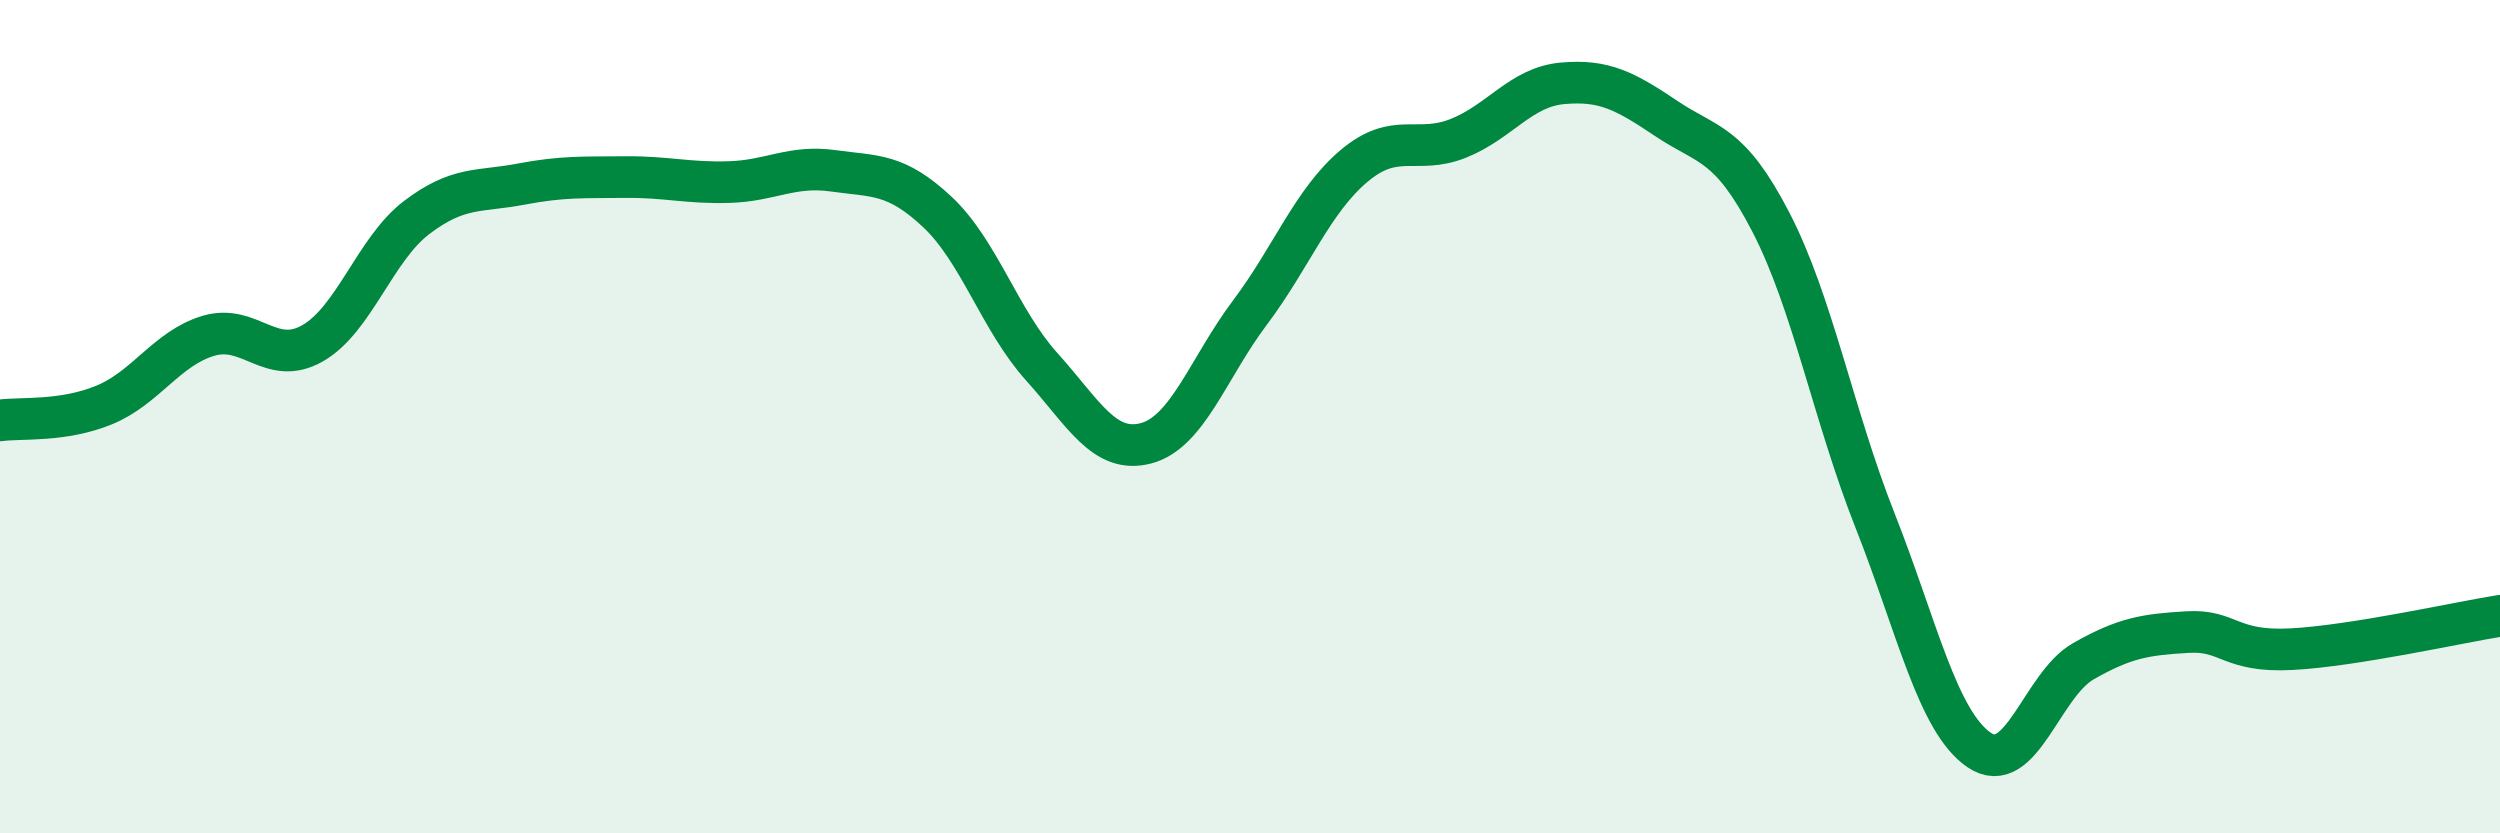 
    <svg width="60" height="20" viewBox="0 0 60 20" xmlns="http://www.w3.org/2000/svg">
      <path
        d="M 0,10.09 C 0.5,10.02 1.5,10.13 2.5,9.72 C 3.5,9.31 4,8.36 5,8.06 C 6,7.76 6.5,8.81 7.5,8.24 C 8.5,7.67 9,5.98 10,5.22 C 11,4.46 11.5,4.61 12.5,4.42 C 13.5,4.23 14,4.26 15,4.25 C 16,4.24 16.5,4.4 17.5,4.37 C 18.5,4.34 19,3.96 20,4.1 C 21,4.24 21.5,4.15 22.5,5.09 C 23.5,6.03 24,7.69 25,8.8 C 26,9.91 26.5,10.9 27.5,10.64 C 28.5,10.38 29,8.83 30,7.5 C 31,6.17 31.5,4.82 32.5,3.98 C 33.5,3.14 34,3.72 35,3.32 C 36,2.92 36.5,2.09 37.5,2 C 38.5,1.91 39,2.18 40,2.85 C 41,3.52 41.5,3.4 42.5,5.33 C 43.5,7.26 44,9.96 45,12.49 C 46,15.02 46.5,17.32 47.5,18 C 48.5,18.68 49,16.44 50,15.87 C 51,15.3 51.5,15.23 52.5,15.17 C 53.5,15.11 53.5,15.66 55,15.58 C 56.5,15.5 59,14.94 60,14.78L60 20L0 20Z"
        fill="#008740"
        opacity="0.1"
        stroke-linecap="round"
        stroke-linejoin="round"
      />
      <path
        d="M 0,10.09 C 0.5,10.02 1.5,10.13 2.5,9.72 C 3.5,9.31 4,8.36 5,8.06 C 6,7.76 6.5,8.81 7.5,8.24 C 8.5,7.67 9,5.98 10,5.22 C 11,4.46 11.5,4.61 12.5,4.42 C 13.5,4.23 14,4.26 15,4.25 C 16,4.24 16.5,4.4 17.5,4.37 C 18.5,4.34 19,3.96 20,4.1 C 21,4.24 21.5,4.15 22.5,5.09 C 23.5,6.03 24,7.69 25,8.8 C 26,9.91 26.5,10.9 27.5,10.64 C 28.5,10.38 29,8.83 30,7.5 C 31,6.17 31.5,4.82 32.5,3.98 C 33.5,3.14 34,3.72 35,3.32 C 36,2.92 36.5,2.09 37.5,2 C 38.5,1.91 39,2.18 40,2.85 C 41,3.52 41.5,3.4 42.5,5.33 C 43.5,7.26 44,9.96 45,12.49 C 46,15.02 46.5,17.32 47.5,18 C 48.5,18.68 49,16.44 50,15.87 C 51,15.3 51.5,15.23 52.5,15.17 C 53.5,15.11 53.5,15.66 55,15.58 C 56.5,15.5 59,14.94 60,14.78"
        stroke="#008740"
        stroke-width="1"
        fill="none"
        stroke-linecap="round"
        stroke-linejoin="round"
      />
    </svg>
  